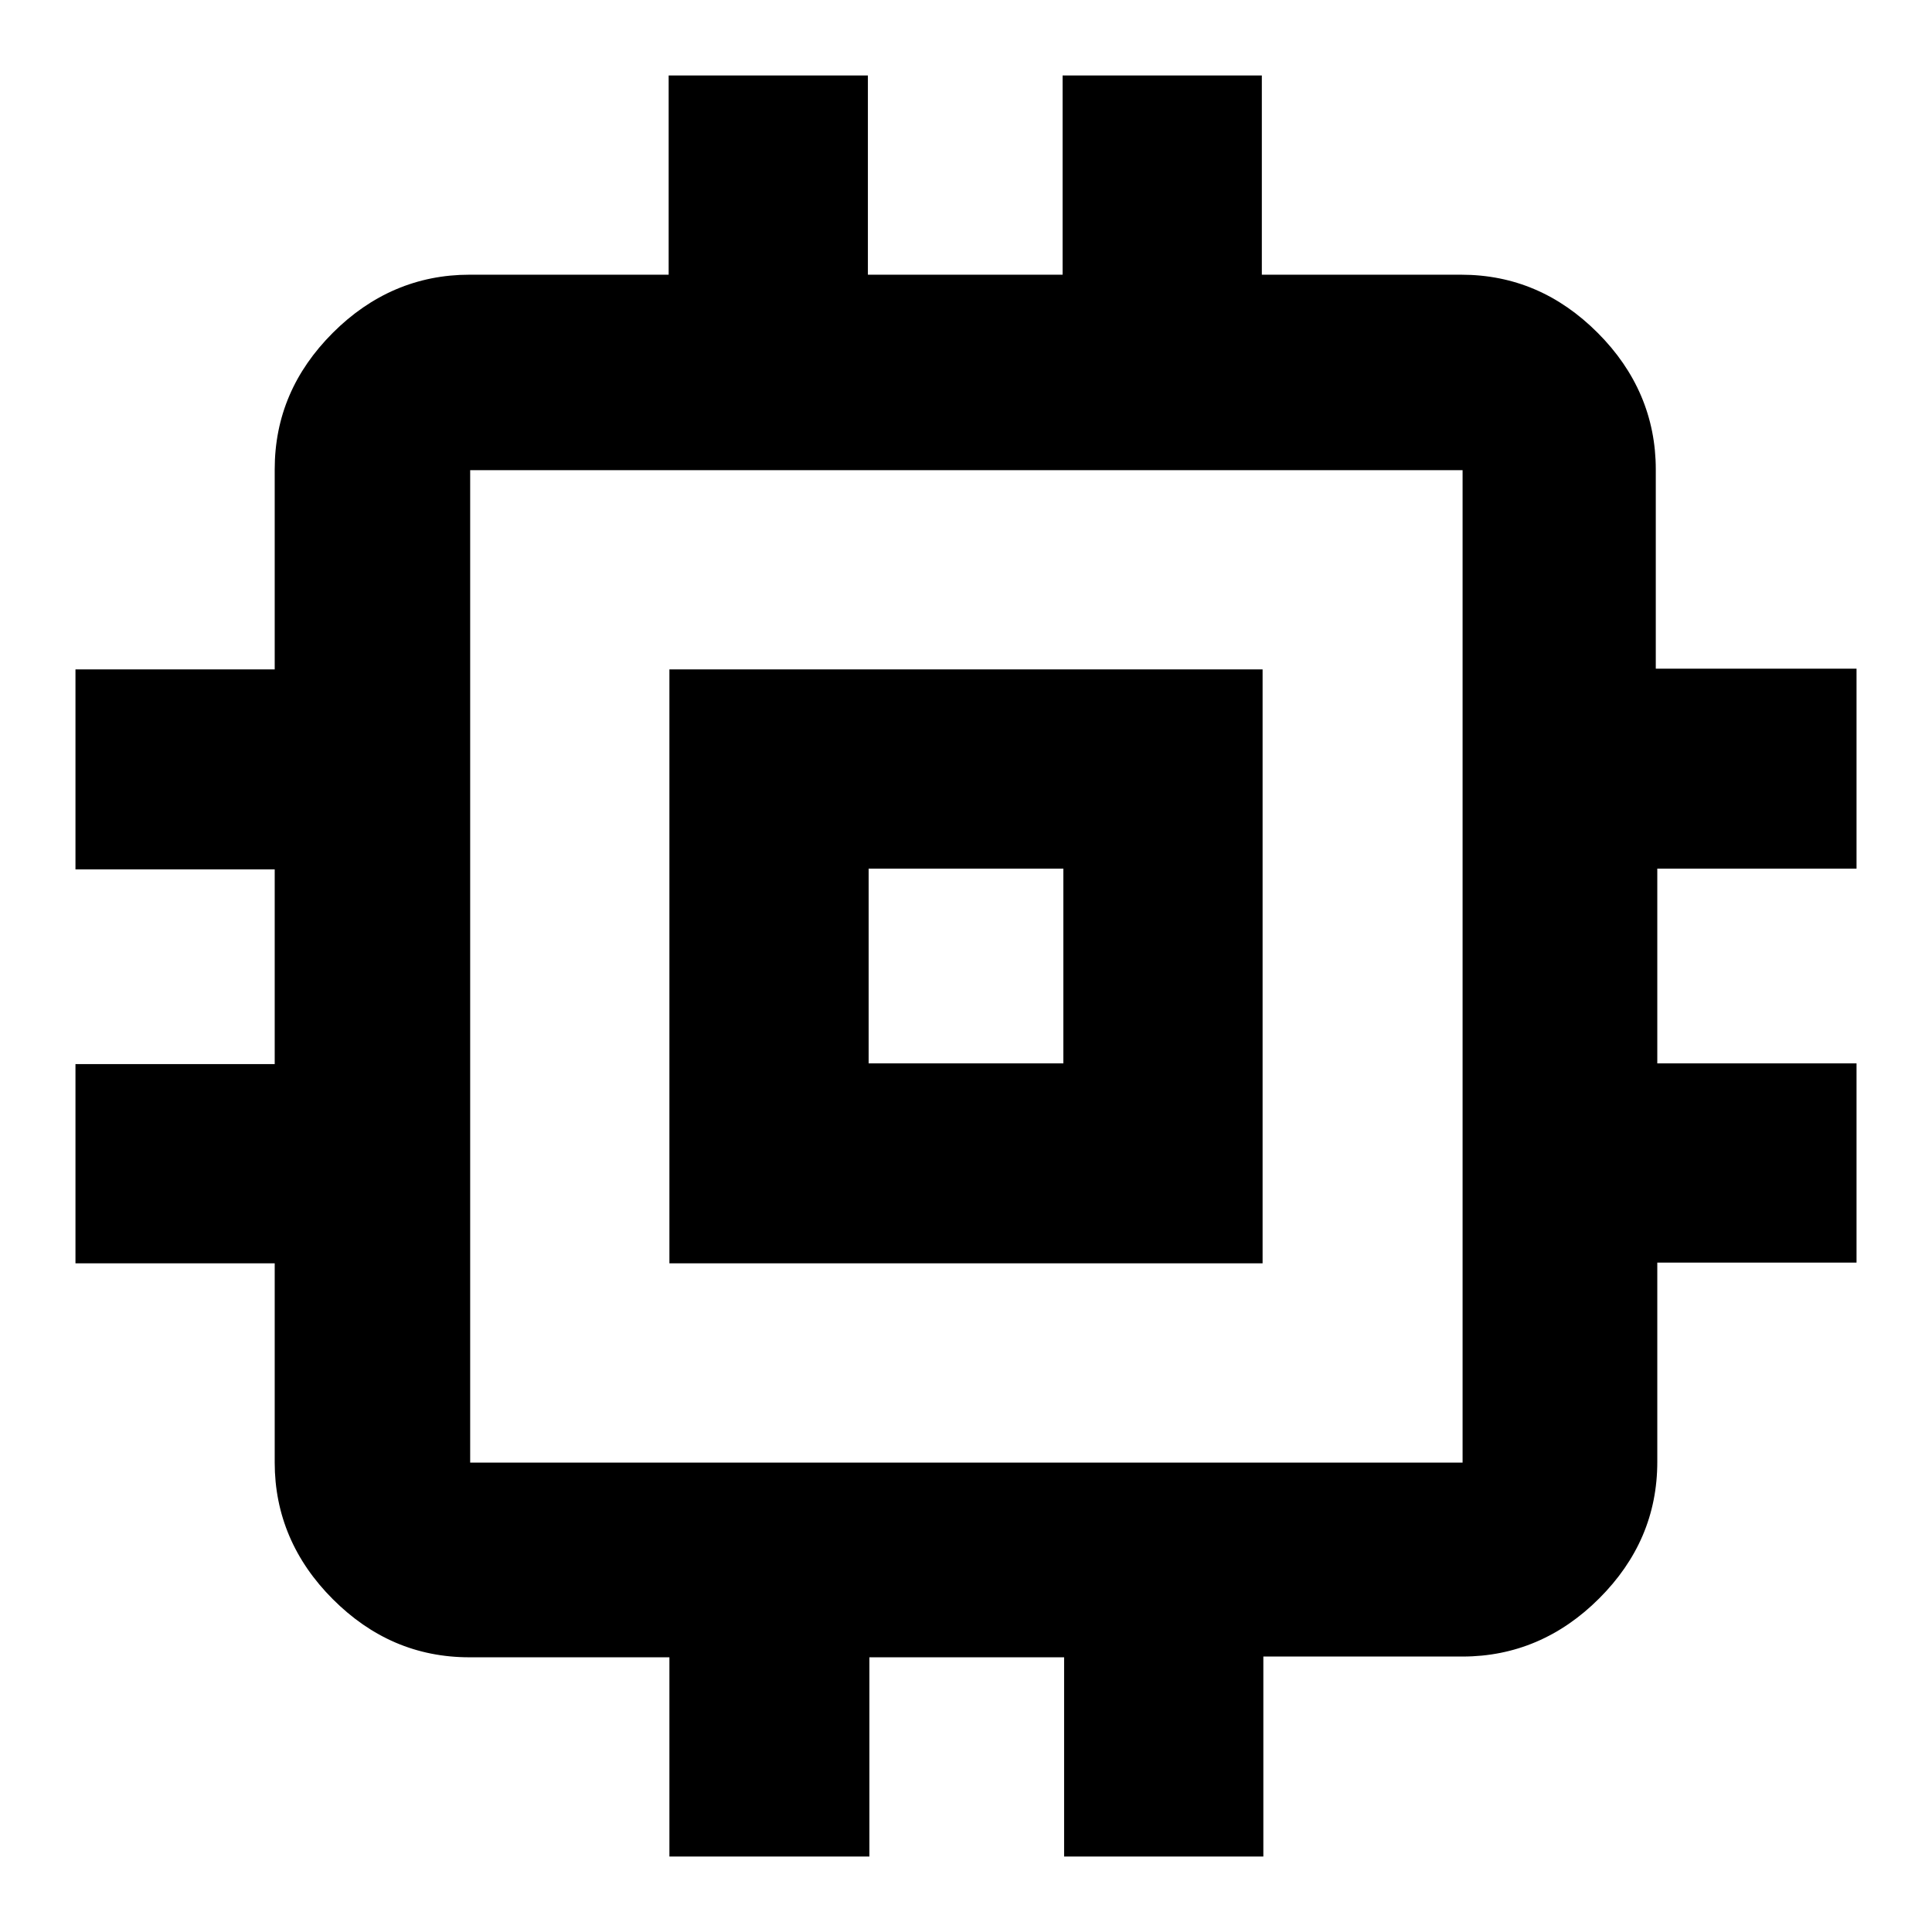 <?xml version="1.0" encoding="utf-8"?>
<!-- Svg Vector Icons : http://www.onlinewebfonts.com/icon -->
<!DOCTYPE svg PUBLIC "-//W3C//DTD SVG 1.1//EN" "http://www.w3.org/Graphics/SVG/1.1/DTD/svg11.dtd">
<svg version="1.1" xmlns="http://www.w3.org/2000/svg" xmlns:xlink="http://www.w3.org/1999/xlink" x="0px" y="0px" viewBox="0 0 256 256" enable-background="new 0 0 256 256" xml:space="preserve">
<g> <path fill="#000000" d="M193.8,193.7V62.3H62.3v131.5H193.8z M246,115.1h-26.4v25.8H246v26.4h-26.4v26.4c0,7-2.6,13-7.7,18.1 s-11.2,7.7-18.1,7.7h-26.4V246h-26.4v-26.4h-25.8V246H88.7v-26.4H62.2c-7,0-13-2.6-18.1-7.7s-7.7-11.2-7.7-18.1v-26.4H10v-26.4 h26.4v-25.8H10V88.7h26.4V62.2c0-7,2.6-13,7.7-18.1s11.2-7.7,18.1-7.7h26.4V10h26.4v26.4h25.8V10h26.4v26.4h26.4 c7,0,13,2.6,18.1,7.7s7.7,11.2,7.7,18.1v26.4H246V115.1z M140.9,140.9v-25.8h-25.8v25.8H140.9z M167.3,88.7v78.7H88.7V88.7H167.3z" /></g>
</svg>